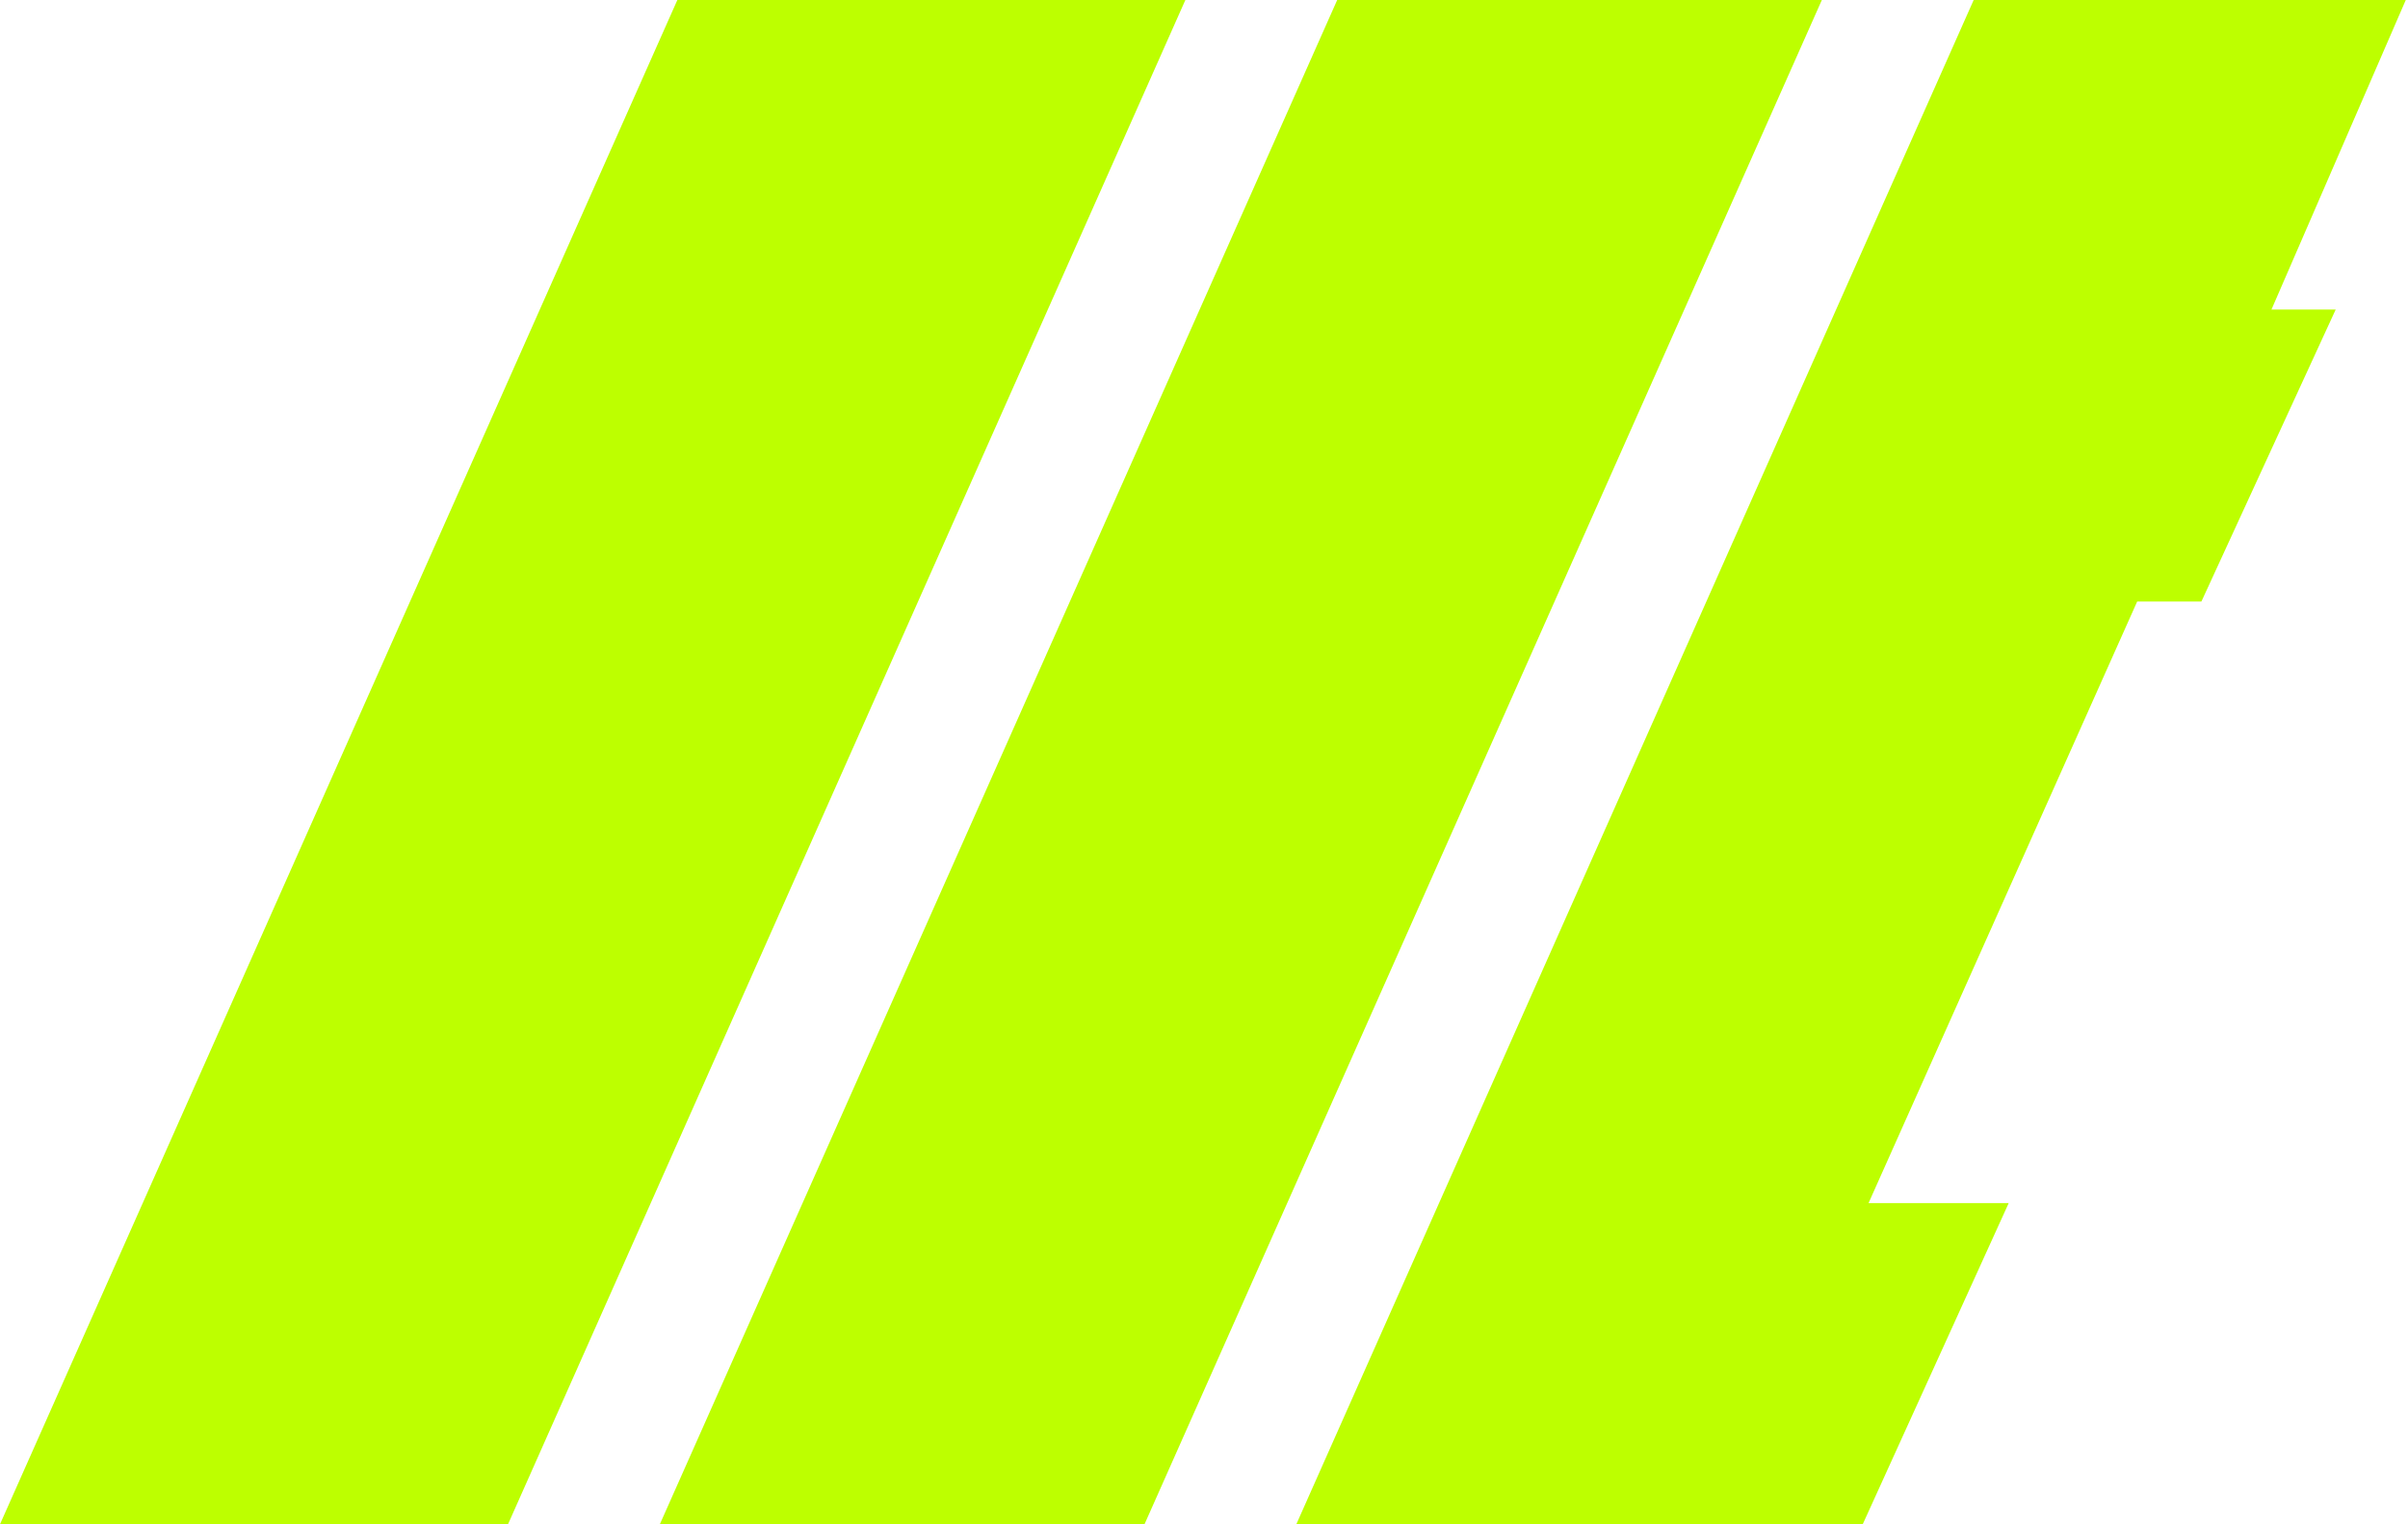 <svg width="948" height="600" viewBox="0 0 948 600" fill="none" xmlns="http://www.w3.org/2000/svg">
<path d="M266.667 0H466.667H526.437H717.241L450.575 600H510.345L777.012 0H947.126L894.253 121.839H919.54L866.667 236.782H841.379L735.632 473.563H790.805L733.333 600H510.345H450.575H259.77L526.437 0H466.667L200 600H0L266.667 0Z" fill="#BDFF00"/>
</svg>
